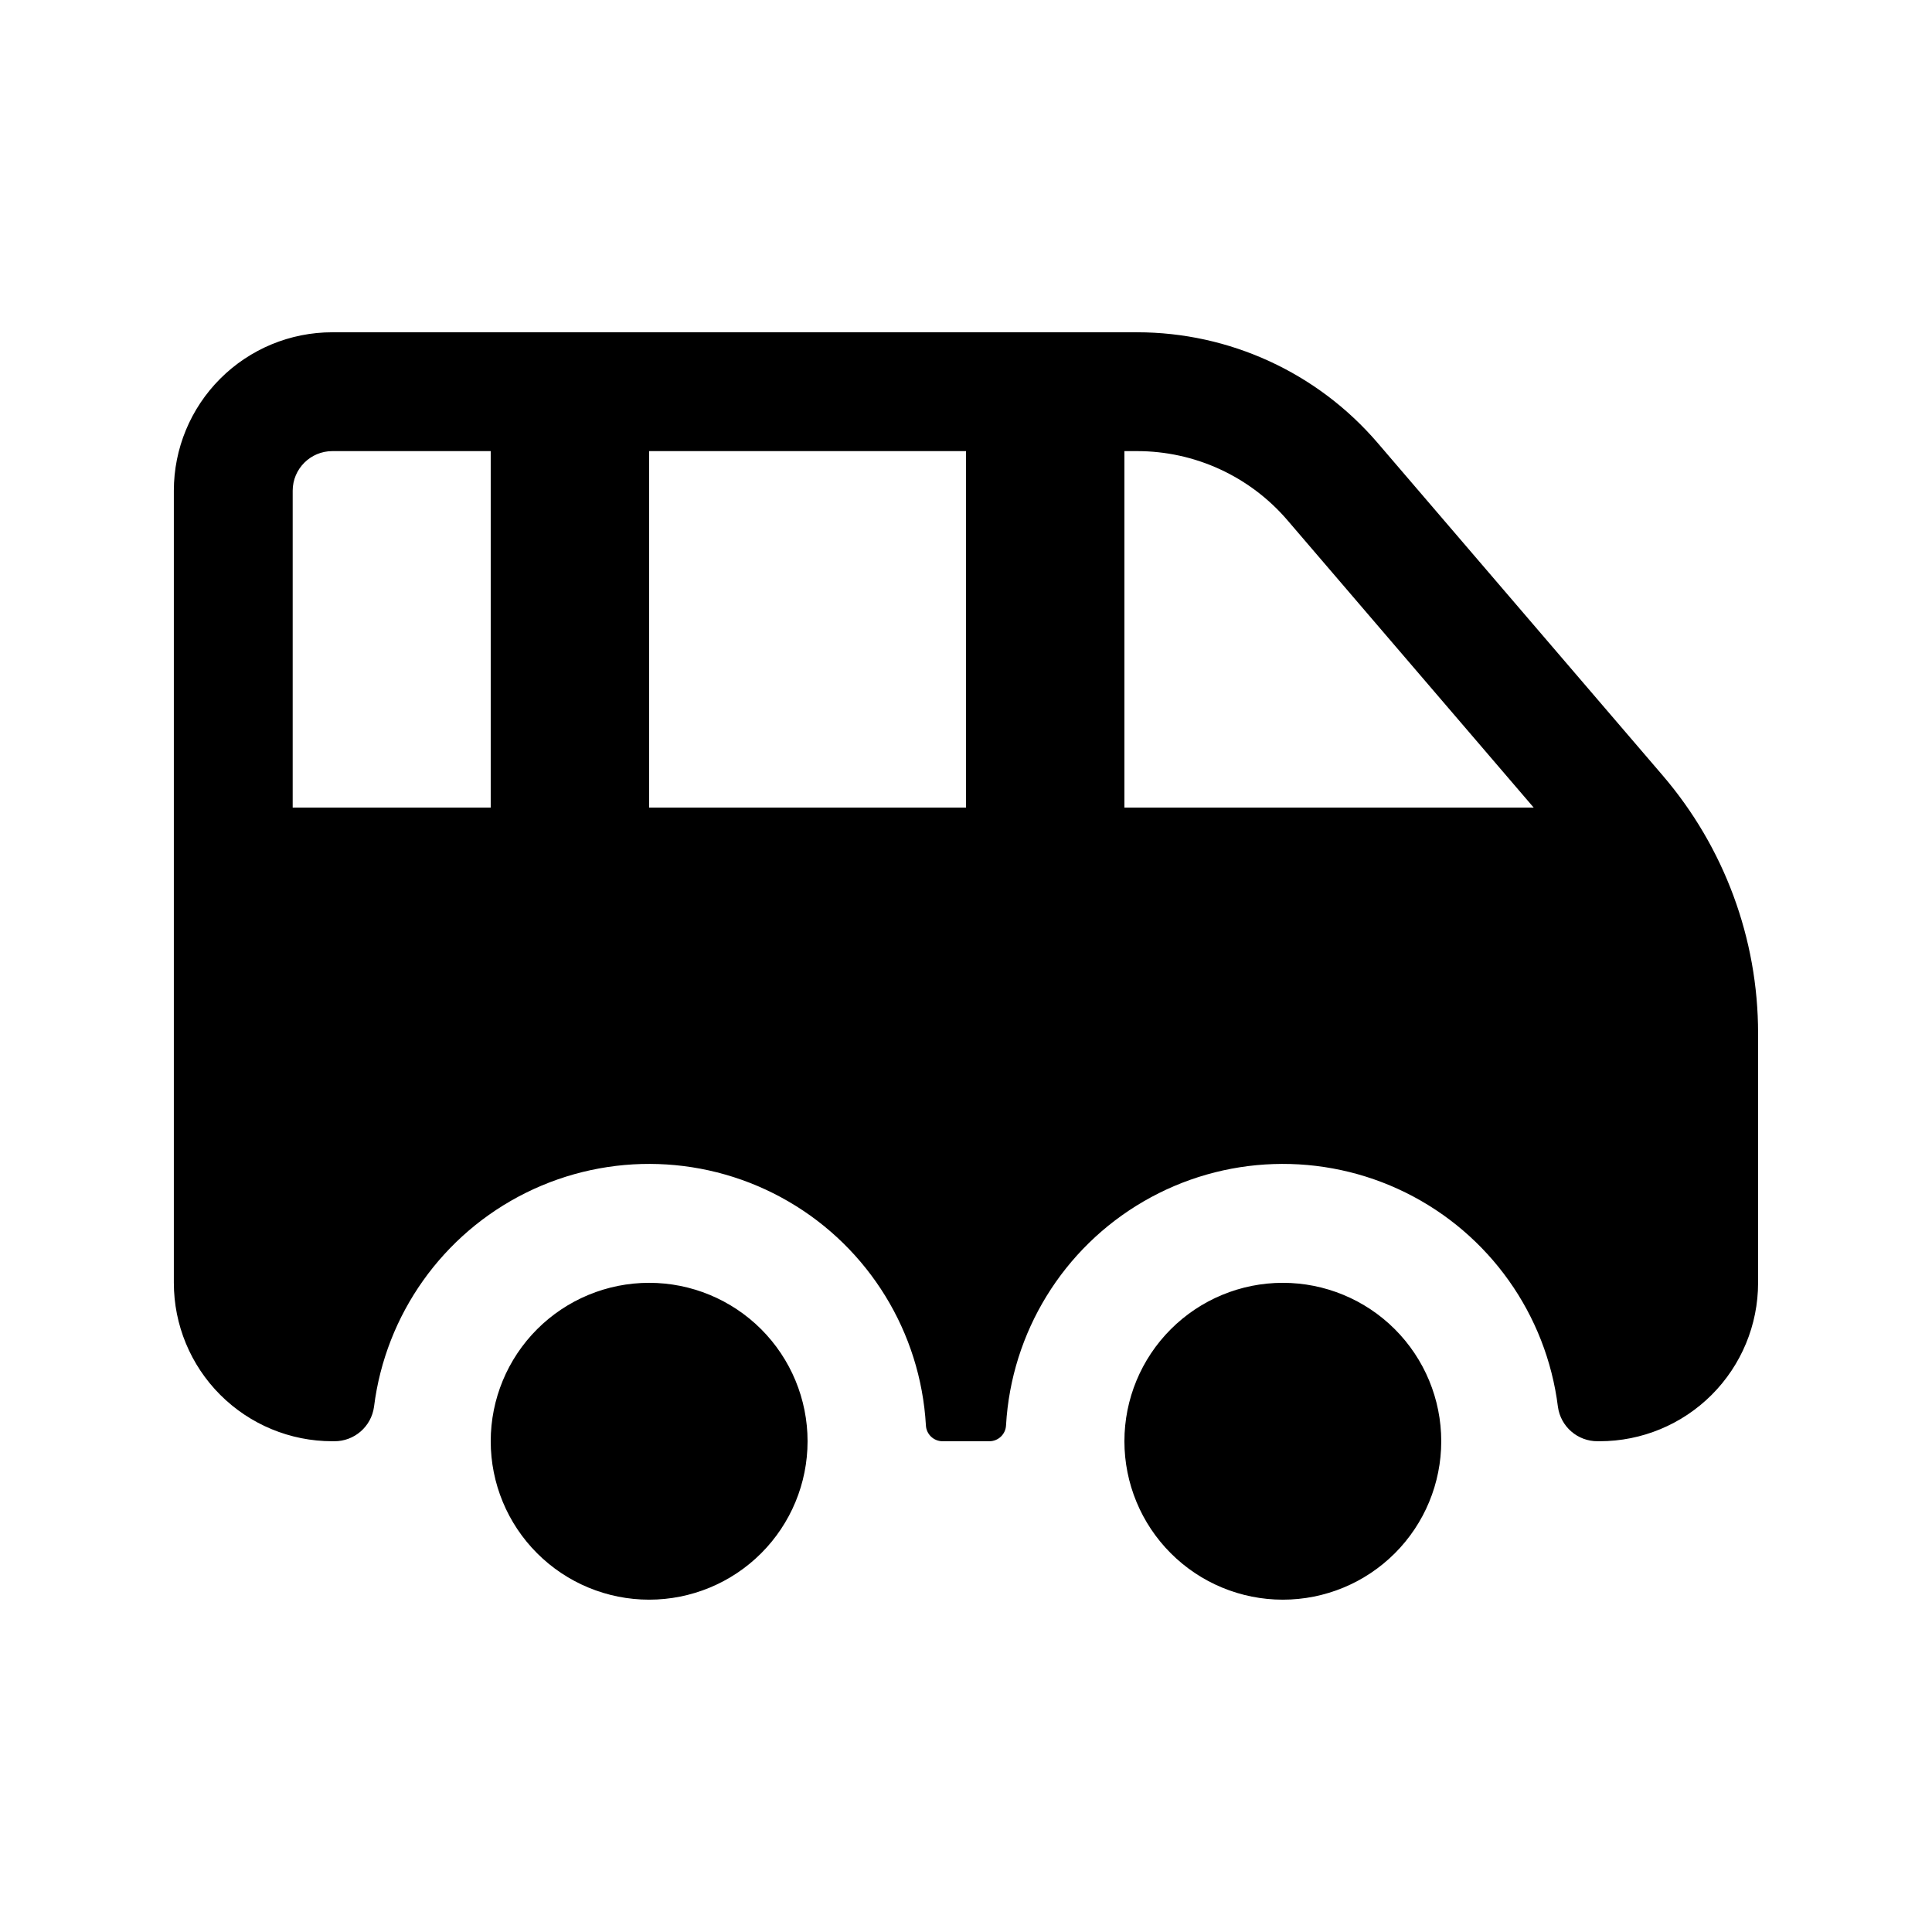 <?xml version="1.0" encoding="UTF-8"?>
<!-- Uploaded to: SVG Repo, www.svgrepo.com, Generator: SVG Repo Mixer Tools -->
<svg fill="#000000" width="800px" height="800px" version="1.1" viewBox="144 144 512 512" xmlns="http://www.w3.org/2000/svg">
 <path d="m316.03 567.93c-11.137 0-21.816-4.422-29.688-12.297-7.875-7.871-12.297-18.551-12.297-29.688 0-11.133 4.422-21.812 12.297-29.688 7.871-7.871 18.551-12.297 29.688-12.297 11.133 0 21.812 4.426 29.688 12.297 7.871 7.875 12.297 18.555 12.297 29.688 0 11.137-4.426 21.816-12.297 29.688-7.875 7.875-18.555 12.297-29.688 12.297zm209.92-41.984h-0.004c0-11.133-4.422-21.812-12.297-29.688-7.871-7.871-18.551-12.297-29.688-12.297-11.133 0-21.812 4.426-29.684 12.297-7.875 7.875-12.297 18.555-12.297 29.688 0 11.137 4.422 21.816 12.297 29.688 7.871 7.875 18.551 12.297 29.684 12.297 11.137 0 21.816-4.422 29.688-12.297 7.875-7.871 12.297-18.551 12.297-29.688zm-335.88-41.984v-209.92c0-11.137 4.422-21.816 12.297-29.688 7.875-7.875 18.551-12.297 29.688-12.297h213.28c24.512 0 47.801 10.711 63.754 29.32l75.551 88.141c16.309 19.027 25.273 43.258 25.273 68.316v66.125c0 11.137-4.422 21.816-12.297 29.688-7.871 7.875-18.551 12.297-29.688 12.297h-0.52 0.004c-5.312 0.039-9.828-3.871-10.547-9.133-3.059-24.477-18.191-45.781-40.293-56.73-22.102-10.945-48.223-10.074-69.543 2.324-21.324 12.398-35 34.668-36.418 59.293-0.094 2.356-2.016 4.223-4.371 4.246h-12.496c-2.356-0.023-4.277-1.891-4.371-4.246-1.418-24.625-15.094-46.895-36.418-59.293-21.32-12.398-47.441-13.27-69.543-2.324-22.102 10.949-37.234 32.254-40.293 56.73-0.719 5.262-5.234 9.172-10.543 9.133h-0.52c-11.137 0-21.812-4.422-29.688-12.297-7.875-7.871-12.297-18.551-12.297-29.688zm251.91-125.95h108.46l-65.25-76.137c-9.969-11.637-24.531-18.332-39.855-18.324h-3.356zm-125.95 0.004h83.969v-94.465h-83.969zm-94.465 0h52.48v-94.465h-41.984c-5.793 0.008-10.488 4.703-10.496 10.496z"/>
</svg>